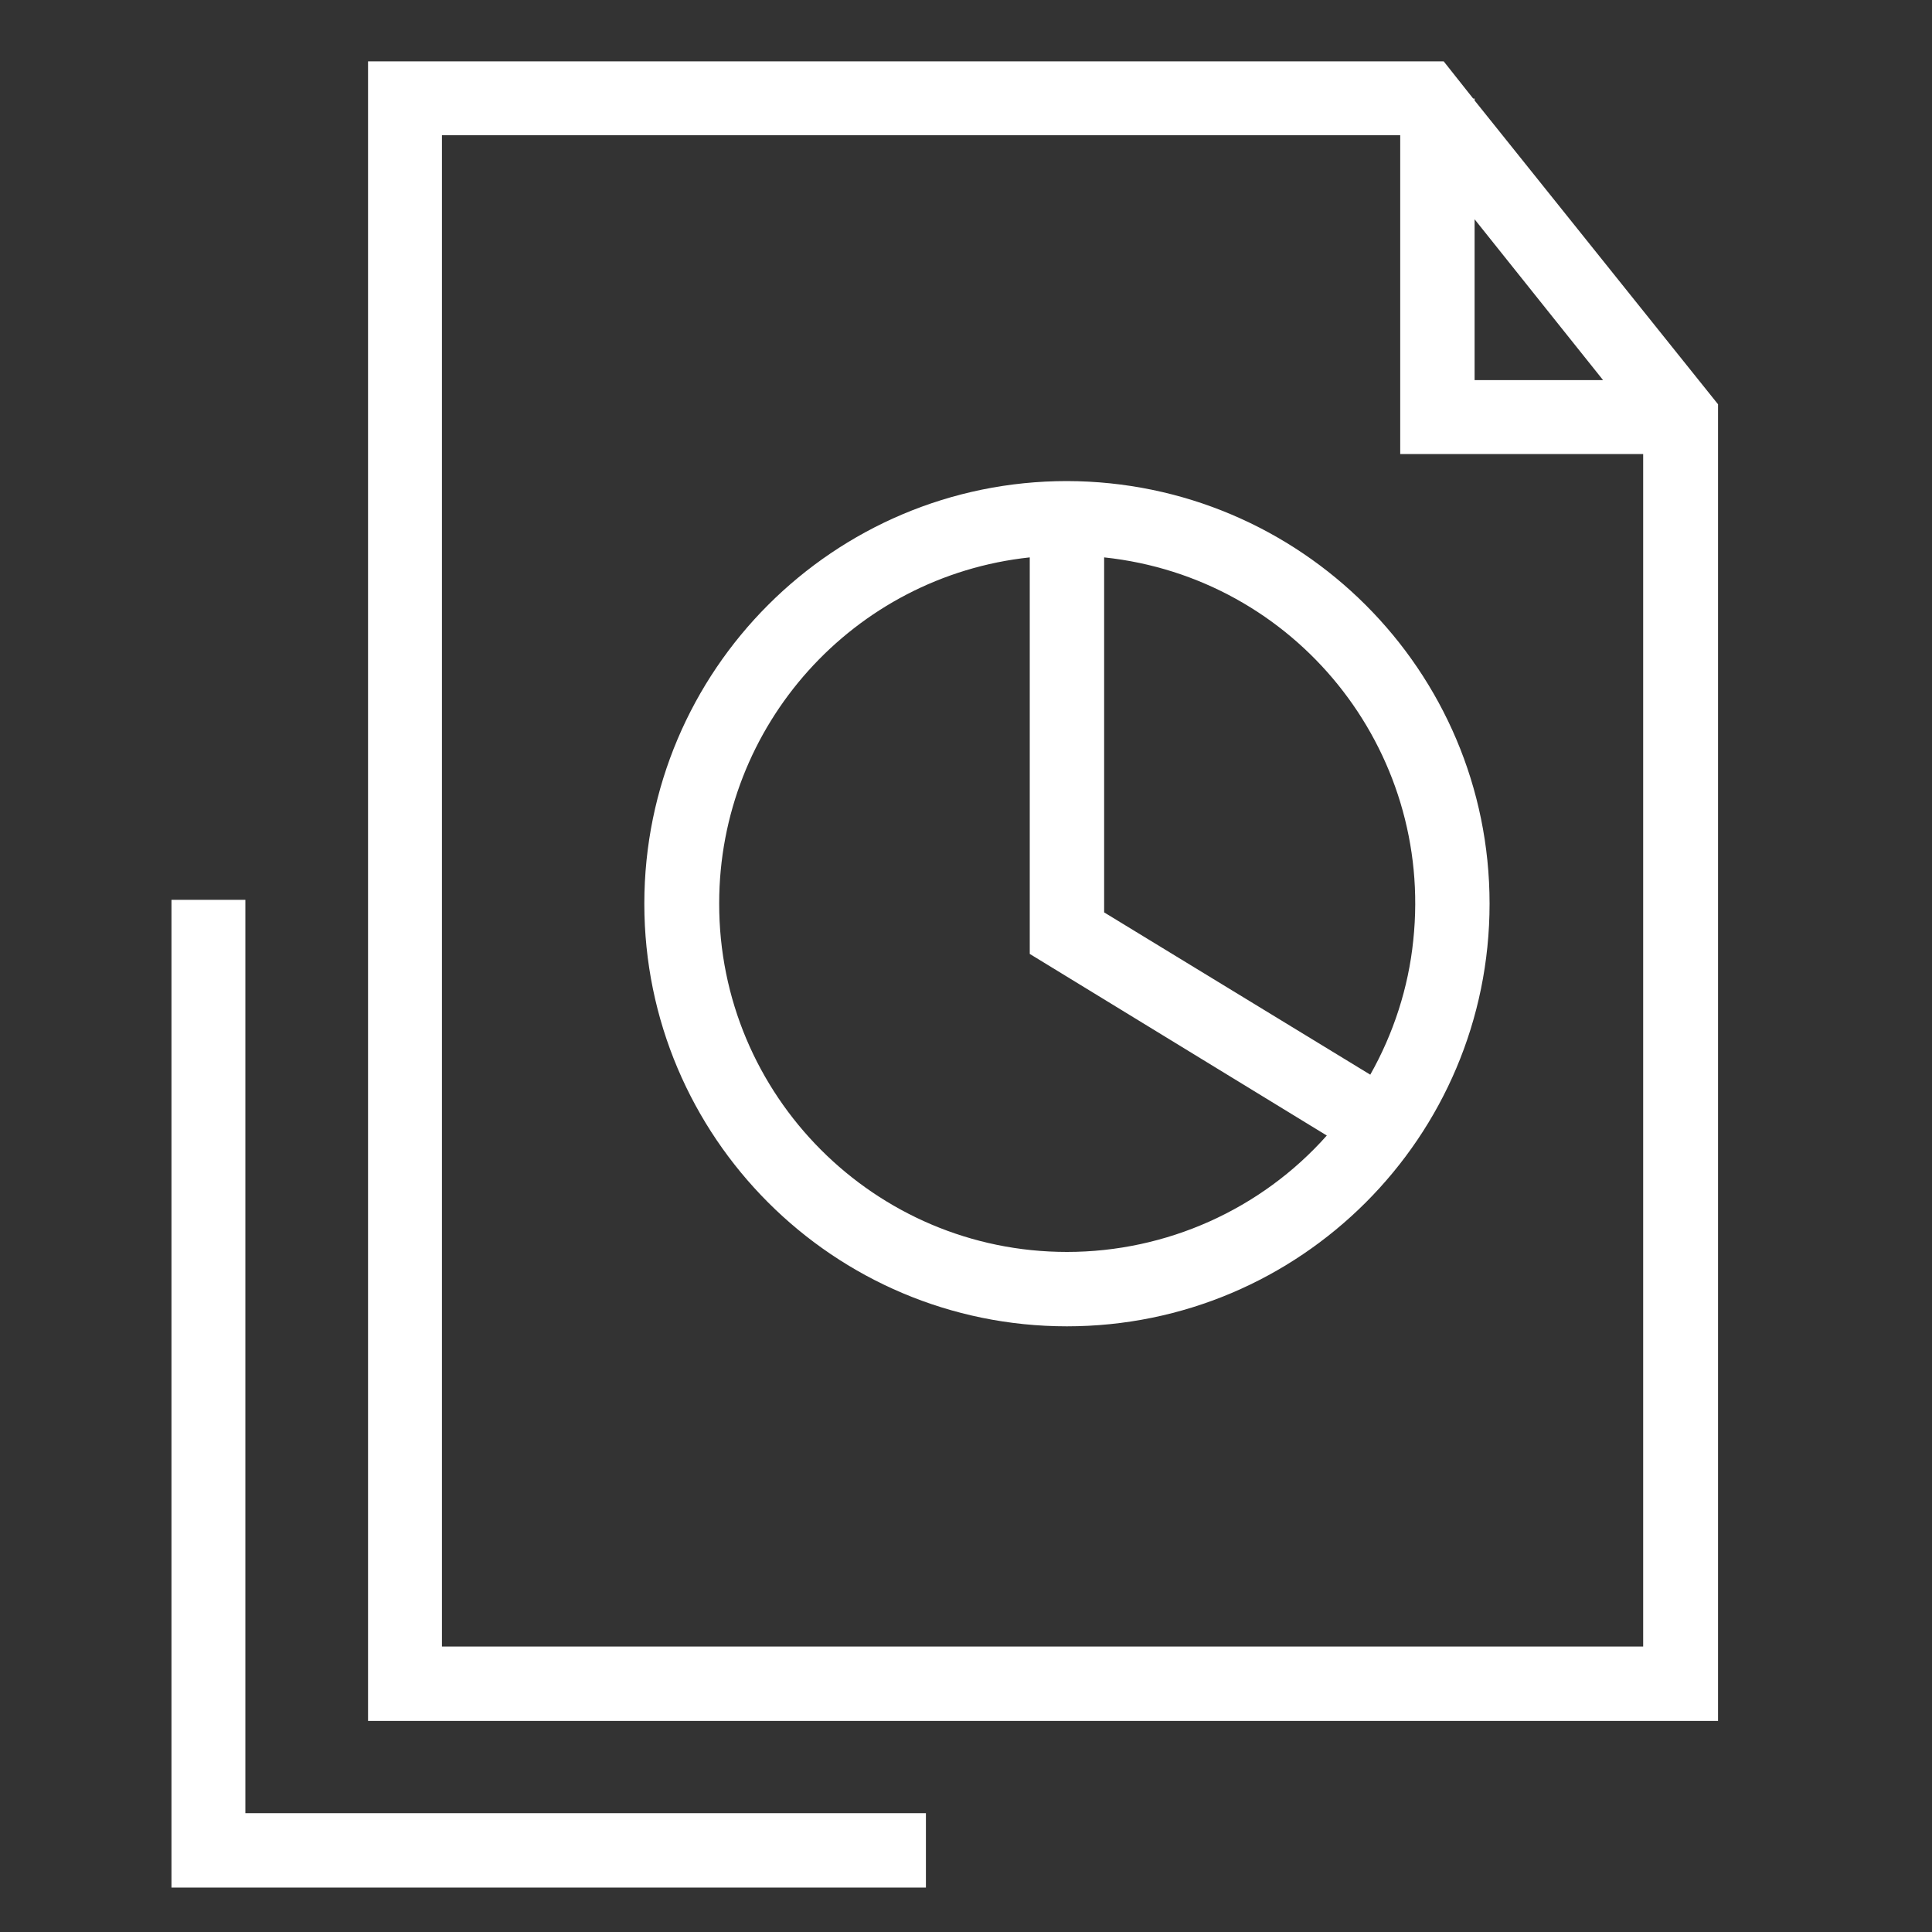<?xml version="1.0" encoding="utf-8"?>
<!-- Generator: Adobe Illustrator 25.4.1, SVG Export Plug-In . SVG Version: 6.00 Build 0)  -->
<svg version="1.1" id="Layer_2_00000013179670934079550310000006851349714995691661_"
	 xmlns="http://www.w3.org/2000/svg" xmlns:xlink="http://www.w3.org/1999/xlink" x="0px" y="0px" viewBox="0 0 400 400"
	 style="enable-background:new 0 0 400 400;" xml:space="preserve">
<rect x="0" y="0" width="400" height="400" fill="#333333" stroke="none"/>
<style type="text/css">
	.st0{fill:none;}
	.st1{fill:#FFFFFF;}
</style>
<g>
	<polygon class="st0" points="305.3,45.4 305.3,78.7 331.9,78.7 	"/>
	<path class="st0" d="M228.6,115.4v73.5l55.1,33.6c19.6-34.6,7.4-78.6-27.3-98.2C247.9,119.5,238.4,116.5,228.6,115.4L228.6,115.4z"
		/>
	<path class="st0" d="M213.2,197.5v-82.1c-39.6,4.2-68.3,39.7-64.1,79.3s39.7,68.3,79.3,64.1c17.8-1.9,34.3-10.4,46.2-23.8
		L213.2,197.5z"/>
	<path class="st0" d="M289.9,94V28H91.5v312.9h248.7V94H289.9z M220.9,274.6c-48.3,0-87.5-39.2-87.5-87.5s39.2-87.5,87.5-87.5
		c48.3,0,87.5,39.2,87.5,87.5c0,0,0,0,0,0C308.4,235.4,269.2,274.6,220.9,274.6L220.9,274.6z"/>
	<path class="st1" d="M305.3,20.8v-0.4H305l-6.1-7.7H76.2v343.6h279.5V83.7L305.3,20.8z M305.3,45.4l26.6,33.3h-26.6V45.4z
		 M91.5,340.9V28h198.4v66h50.3v246.9H91.5z"/>
	<path class="st1" d="M220.9,99.6c-48.3,0-87.5,39.2-87.5,87.5s39.2,87.5,87.5,87.5s87.5-39.2,87.5-87.5c0,0,0,0,0,0
		C308.4,138.8,269.2,99.7,220.9,99.6z M220.9,259.2c-39.8,0-72.1-32.4-72-72.2c0-36.8,27.8-67.7,64.3-71.6v82.1l61.5,37.6
		C261.1,250.4,241.5,259.2,220.9,259.2z M283.7,222.5l-55.1-33.6v-73.5c39.6,4.2,68.2,39.7,64,79.3
		C291.6,204.5,288.5,214,283.7,222.5z"/>
	<polygon class="st1" points="50.8,186.3 35.5,186.3 35.5,390.8 191.7,390.8 191.7,375.4 50.8,375.4 	"/>
</g>
</svg>
